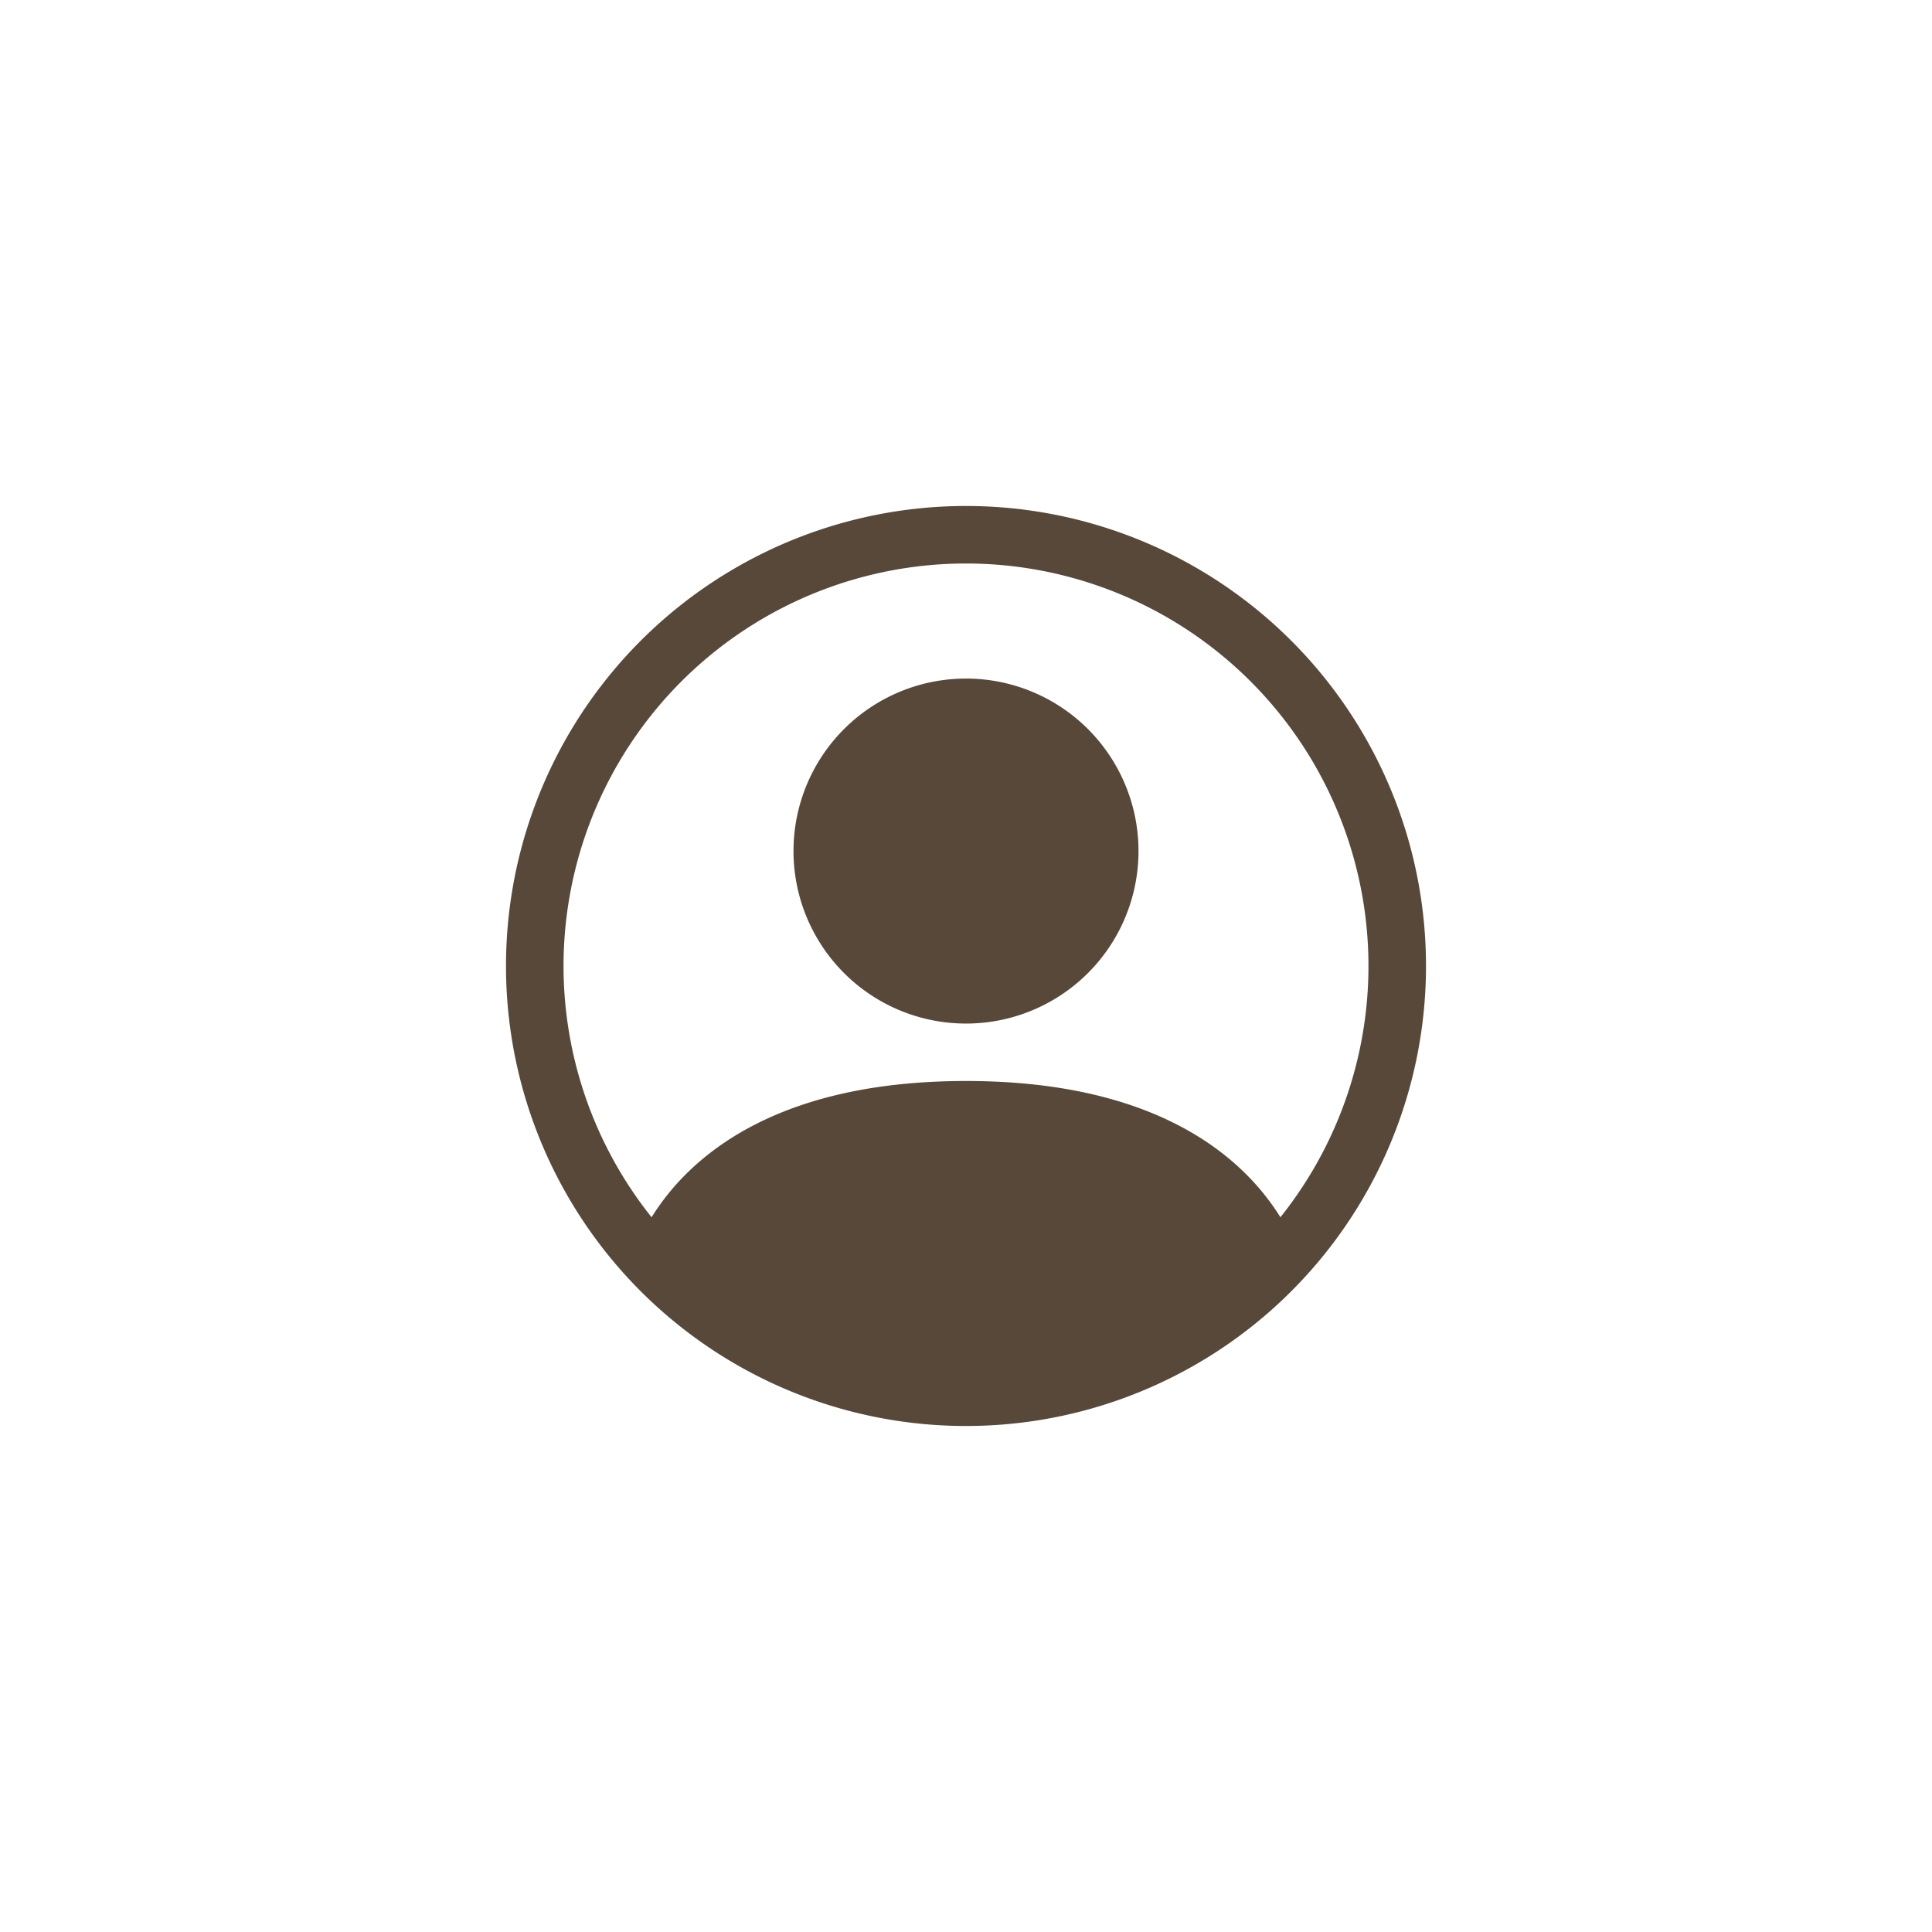 <svg xmlns="http://www.w3.org/2000/svg" xmlns:xlink="http://www.w3.org/1999/xlink" width="42" height="42" viewBox="0 0 42 42">
  <defs>
    <clipPath id="clip-path">
      <rect id="長方形_2" data-name="長方形 2" width="20" height="20" fill="#57483a"/>
    </clipPath>
  </defs>
  <g id="icon-mypage-solid" transform="translate(-652 -180)">
    <g id="グループ_1" data-name="グループ 1" transform="translate(-30 -43)">
      <rect id="長方形_3" data-name="長方形 3" width="42" height="42" transform="translate(682 223)" fill="#fff"/>
      <g id="icon-mypage-solid-2" data-name="icon-mypage-solid" transform="translate(693 234)" clip-path="url(#clip-path)">
        <path id="パス_2" data-name="パス 2" d="M13.75,7.5a3.75,3.75,0,1,1-1.1-2.652A3.75,3.75,0,0,1,13.75,7.5Z" fill="#57483a"/>
        <path id="パス_3" data-name="パス 3" d="M0,10a10,10,0,1,1,2.929,7.071A10,10,0,0,1,0,10ZM10,1.25A8.75,8.75,0,0,0,3.165,15.462C4.052,14.033,6.006,12.5,10,12.5s5.946,1.531,6.835,2.962A8.75,8.75,0,0,0,10,1.25Z" fill="#57483a" fill-rule="evenodd"/>
      </g>
    </g>
  </g>
</svg>
